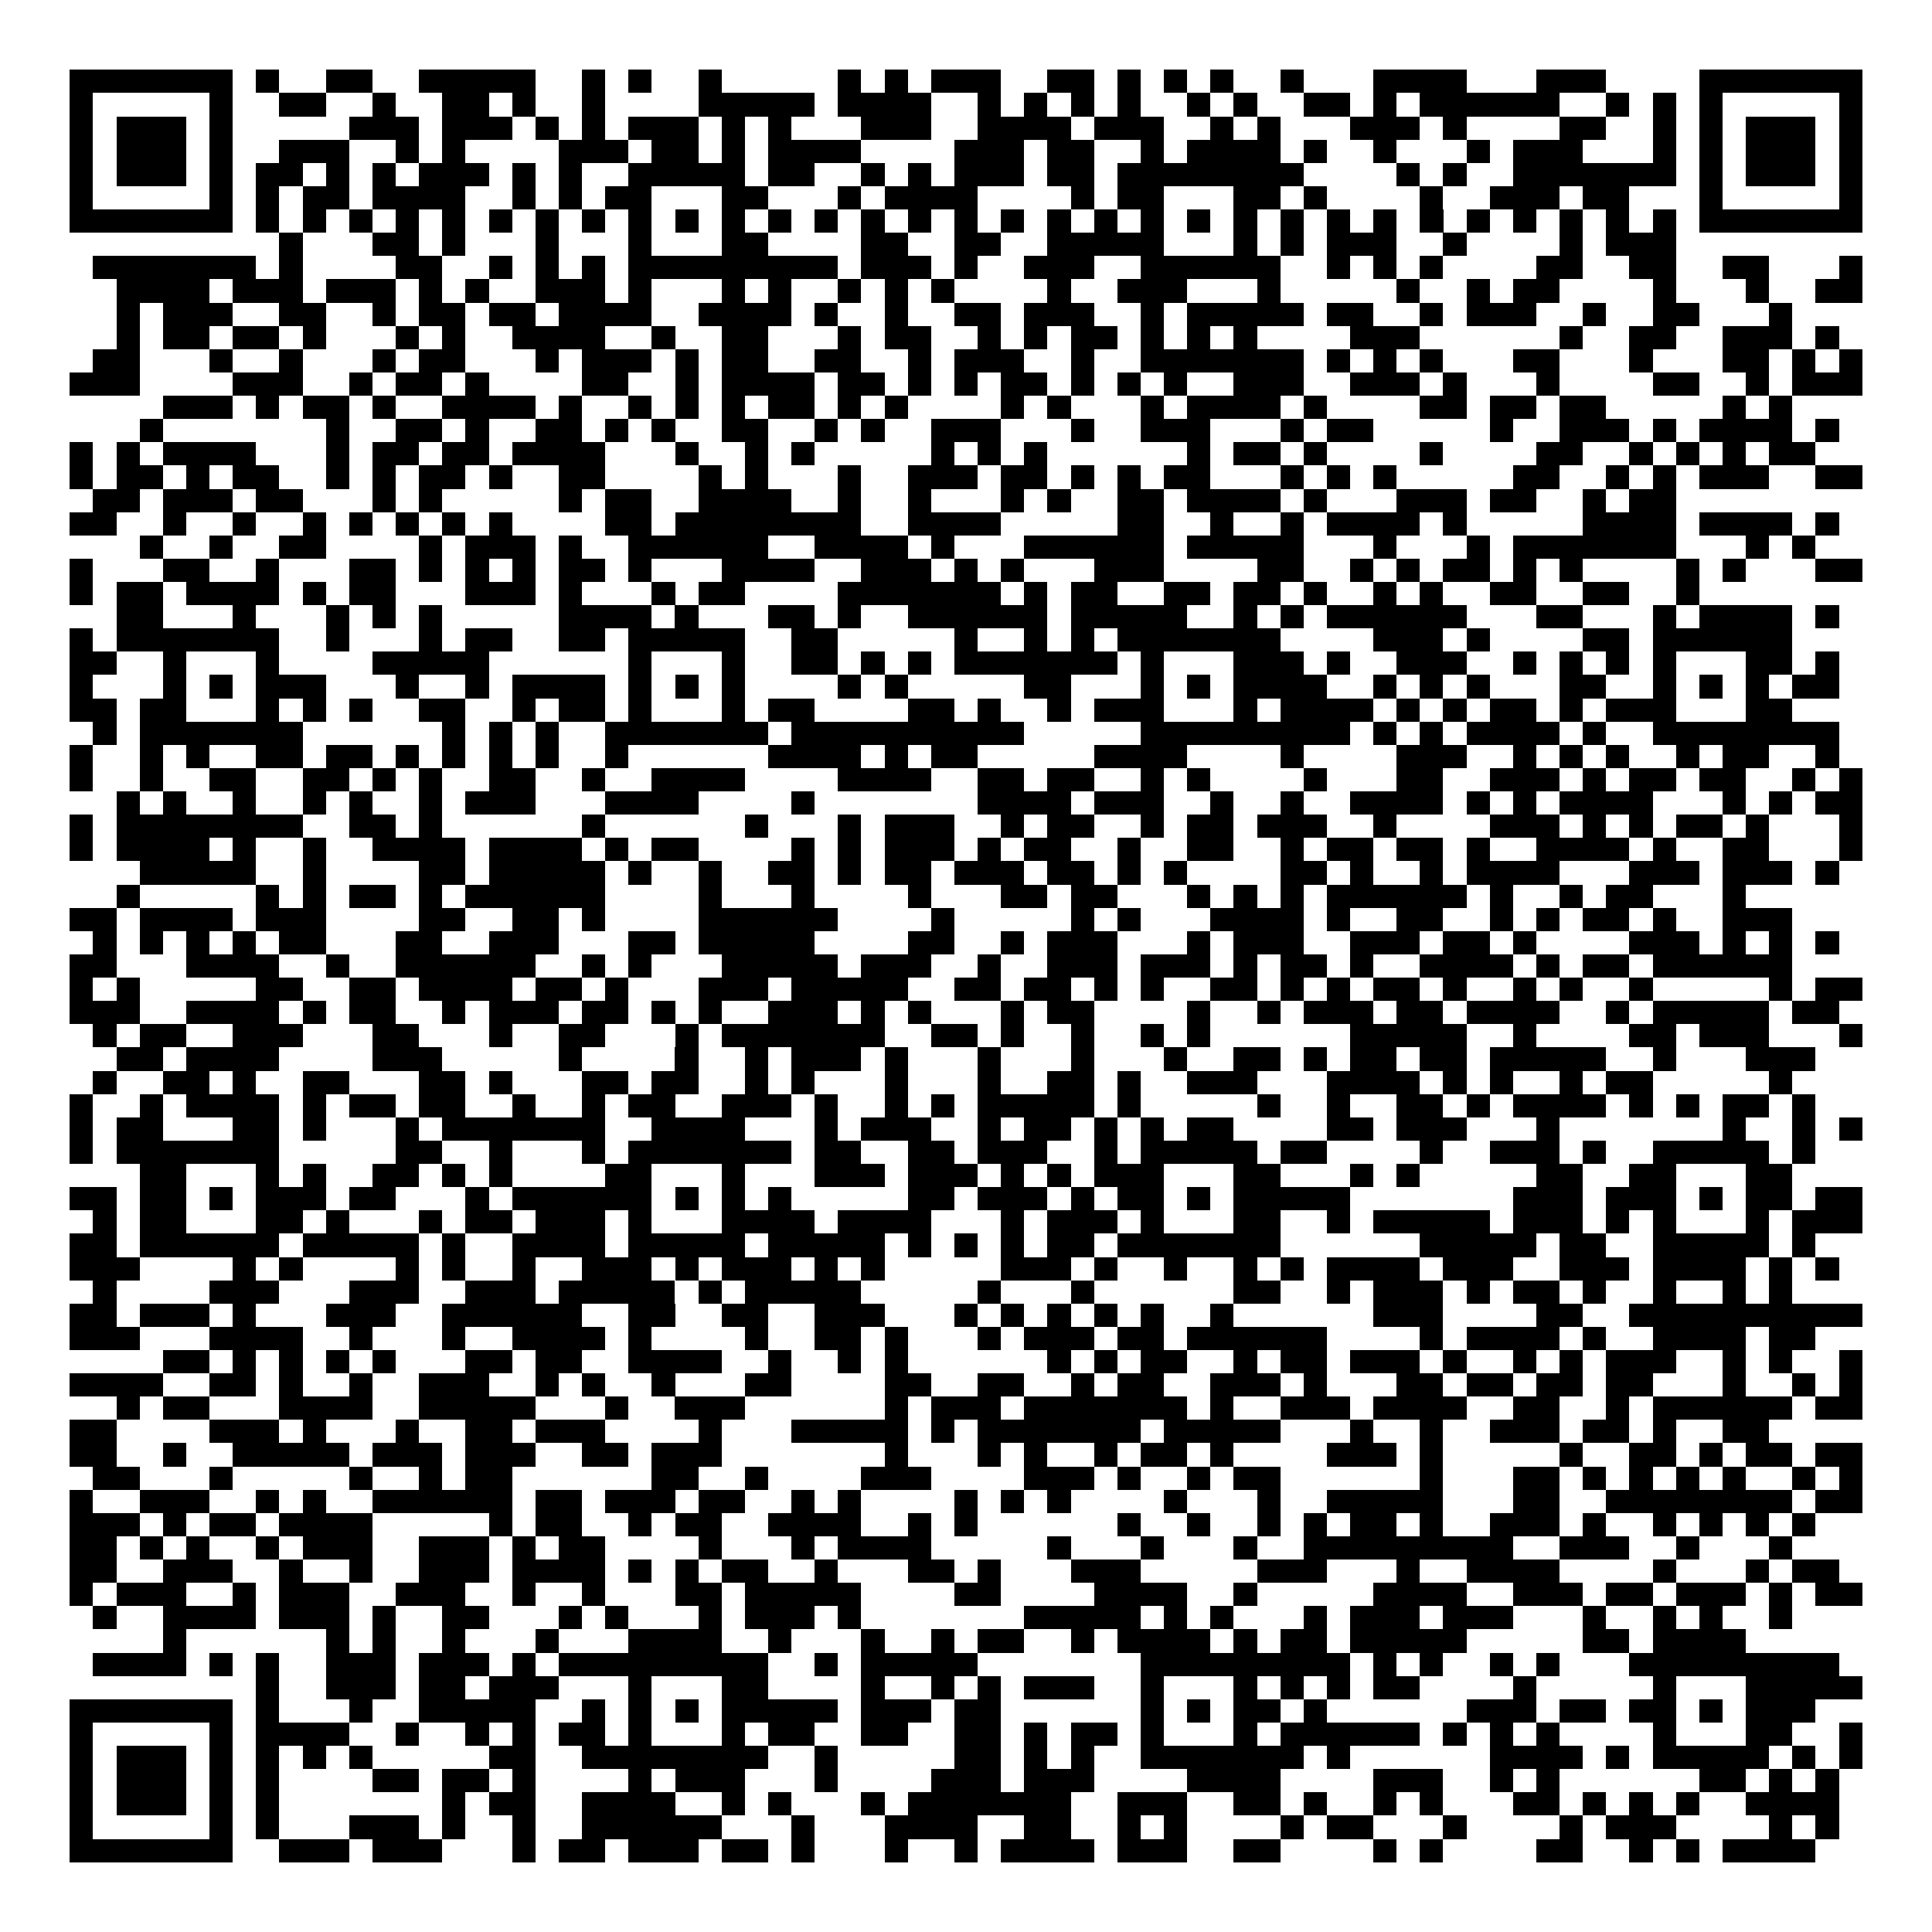 <svg xmlns="http://www.w3.org/2000/svg" width="176" height="176" viewBox="0 0 83 83" shape-rendering="crispEdges"><path fill="#ffffff" d="M0 0h83v83H0z"/><path stroke="#000000" d="M3 3.5h7m1 0h1m2 0h2m2 0h5m2 0h1m1 0h1m2 0h1m5 0h1m1 0h1m1 0h3m2 0h2m1 0h1m1 0h1m1 0h1m2 0h1m3 0h4m3 0h3m4 0h7M3 4.5h1m5 0h1m2 0h2m2 0h1m2 0h2m1 0h1m2 0h1m4 0h5m1 0h4m2 0h1m1 0h1m1 0h1m1 0h1m2 0h1m1 0h1m2 0h2m1 0h1m1 0h6m2 0h1m1 0h1m1 0h1m5 0h1M3 5.5h1m1 0h3m1 0h1m5 0h3m1 0h3m1 0h1m1 0h1m1 0h3m1 0h1m1 0h1m3 0h3m2 0h4m1 0h3m2 0h1m1 0h1m3 0h3m1 0h1m4 0h2m2 0h1m1 0h1m1 0h3m1 0h1M3 6.5h1m1 0h3m1 0h1m2 0h3m2 0h1m1 0h1m4 0h3m1 0h2m1 0h1m1 0h4m4 0h3m1 0h2m2 0h1m1 0h4m1 0h1m2 0h1m3 0h1m1 0h3m3 0h1m1 0h1m1 0h3m1 0h1M3 7.5h1m1 0h3m1 0h1m1 0h2m1 0h1m1 0h1m1 0h3m1 0h1m1 0h1m2 0h5m1 0h2m2 0h1m1 0h1m1 0h3m1 0h2m1 0h8m4 0h1m1 0h1m2 0h7m1 0h1m1 0h3m1 0h1M3 8.5h1m5 0h1m1 0h1m1 0h2m1 0h4m2 0h1m1 0h1m1 0h2m3 0h2m3 0h1m1 0h4m4 0h1m1 0h2m3 0h2m1 0h1m4 0h1m2 0h3m1 0h2m3 0h1m5 0h1M3 9.5h7m1 0h1m1 0h1m1 0h1m1 0h1m1 0h1m1 0h1m1 0h1m1 0h1m1 0h1m1 0h1m1 0h1m1 0h1m1 0h1m1 0h1m1 0h1m1 0h1m1 0h1m1 0h1m1 0h1m1 0h1m1 0h1m1 0h1m1 0h1m1 0h1m1 0h1m1 0h1m1 0h1m1 0h1m1 0h1m1 0h1m1 0h1m1 0h7M12 10.5h1m3 0h2m1 0h1m3 0h1m3 0h1m3 0h2m4 0h2m2 0h2m2 0h5m3 0h1m1 0h1m1 0h3m2 0h1m4 0h1m1 0h3M4 11.5h7m1 0h1m4 0h2m2 0h1m1 0h1m1 0h1m1 0h9m1 0h3m1 0h1m2 0h3m2 0h6m2 0h1m1 0h1m1 0h1m4 0h2m2 0h2m2 0h2m3 0h1M5 12.5h4m1 0h3m1 0h3m1 0h1m1 0h1m2 0h3m1 0h1m3 0h1m1 0h1m2 0h1m1 0h1m1 0h1m4 0h1m2 0h3m3 0h1m5 0h1m2 0h1m1 0h2m4 0h1m3 0h1m2 0h2M5 13.5h1m1 0h3m2 0h2m2 0h1m1 0h2m1 0h2m1 0h4m2 0h4m1 0h1m2 0h1m2 0h2m1 0h3m2 0h1m1 0h5m1 0h2m2 0h1m1 0h3m2 0h1m2 0h2m3 0h1M5 14.5h1m1 0h2m1 0h2m1 0h1m3 0h1m1 0h1m2 0h4m2 0h1m2 0h2m3 0h1m1 0h2m2 0h1m1 0h1m1 0h2m1 0h1m1 0h1m1 0h1m4 0h3m6 0h1m2 0h2m2 0h3m1 0h1M4 15.5h2m3 0h1m2 0h1m3 0h1m1 0h2m3 0h1m1 0h3m1 0h1m1 0h2m2 0h2m2 0h1m1 0h3m2 0h1m2 0h7m1 0h1m1 0h1m1 0h1m3 0h2m3 0h1m3 0h2m1 0h1m1 0h1M3 16.5h3m4 0h3m2 0h1m1 0h2m1 0h1m4 0h2m2 0h1m1 0h4m1 0h2m1 0h1m1 0h1m1 0h2m1 0h1m1 0h1m1 0h1m2 0h3m2 0h3m1 0h1m3 0h1m4 0h2m2 0h1m1 0h3M7 17.5h3m1 0h1m1 0h2m1 0h1m2 0h4m1 0h1m2 0h1m1 0h1m1 0h1m1 0h2m1 0h1m1 0h1m4 0h1m1 0h1m3 0h1m1 0h4m1 0h1m4 0h2m1 0h2m1 0h2m5 0h1m1 0h1M6 18.5h1m7 0h1m2 0h2m1 0h1m2 0h2m1 0h1m1 0h1m2 0h2m2 0h1m1 0h1m2 0h3m3 0h1m2 0h3m3 0h1m1 0h2m5 0h1m2 0h3m1 0h1m1 0h4m1 0h1M3 19.5h1m1 0h1m1 0h4m3 0h1m1 0h2m1 0h2m1 0h4m3 0h1m2 0h1m1 0h1m5 0h1m1 0h1m1 0h1m6 0h1m1 0h2m1 0h1m4 0h1m4 0h2m2 0h1m1 0h1m1 0h1m1 0h2M3 20.5h1m1 0h2m1 0h1m1 0h2m2 0h1m1 0h1m1 0h2m1 0h1m2 0h2m4 0h1m1 0h1m3 0h1m2 0h3m1 0h2m1 0h1m1 0h1m1 0h2m3 0h1m1 0h1m1 0h1m5 0h2m2 0h1m1 0h1m1 0h3m2 0h2M4 21.5h2m1 0h3m1 0h2m3 0h1m1 0h1m5 0h1m1 0h2m2 0h4m2 0h1m2 0h1m3 0h1m1 0h1m2 0h2m1 0h4m1 0h1m3 0h3m1 0h2m2 0h1m1 0h2M3 22.5h2m2 0h1m2 0h1m2 0h1m1 0h1m1 0h1m1 0h1m1 0h1m4 0h2m1 0h8m2 0h4m5 0h2m2 0h1m2 0h1m1 0h4m1 0h1m5 0h4m1 0h4m1 0h1M6 23.5h1m2 0h1m2 0h2m4 0h1m1 0h3m1 0h1m2 0h6m2 0h4m1 0h1m3 0h6m1 0h5m3 0h1m3 0h1m1 0h7m3 0h1m1 0h1M3 24.5h1m3 0h2m2 0h1m3 0h2m1 0h1m1 0h1m1 0h1m1 0h2m1 0h1m3 0h4m2 0h3m1 0h1m1 0h1m3 0h3m4 0h2m2 0h1m1 0h1m1 0h2m1 0h1m1 0h1m4 0h1m1 0h1m3 0h2M3 25.5h1m1 0h2m1 0h4m1 0h1m1 0h2m3 0h3m1 0h1m3 0h1m1 0h2m4 0h7m1 0h1m1 0h2m2 0h2m1 0h2m1 0h1m2 0h1m1 0h1m2 0h2m2 0h2m2 0h1M5 26.5h2m3 0h1m3 0h1m1 0h1m1 0h1m5 0h4m1 0h1m3 0h2m1 0h1m2 0h6m1 0h5m2 0h1m1 0h1m1 0h6m3 0h2m3 0h1m1 0h4m1 0h1M3 27.5h1m1 0h7m2 0h1m3 0h1m1 0h2m2 0h2m1 0h5m2 0h2m5 0h1m2 0h1m1 0h1m1 0h7m4 0h3m1 0h1m4 0h2m1 0h6M3 28.5h2m2 0h1m3 0h1m4 0h5m6 0h1m3 0h1m2 0h2m1 0h1m1 0h1m1 0h7m1 0h1m3 0h3m1 0h1m2 0h3m2 0h1m1 0h1m1 0h1m1 0h1m3 0h2m1 0h1M3 29.5h1m3 0h1m1 0h1m1 0h3m3 0h1m2 0h1m1 0h4m1 0h1m1 0h1m1 0h1m4 0h1m1 0h1m5 0h2m3 0h1m1 0h1m1 0h4m2 0h1m1 0h1m1 0h1m3 0h2m2 0h1m1 0h1m1 0h1m1 0h2M3 30.5h2m1 0h2m3 0h1m1 0h1m1 0h1m2 0h2m2 0h1m1 0h2m1 0h1m3 0h1m1 0h2m4 0h2m1 0h1m2 0h1m1 0h3m3 0h1m1 0h4m1 0h1m1 0h1m1 0h2m1 0h1m1 0h3m3 0h2M4 31.5h1m1 0h7m6 0h1m1 0h1m1 0h1m2 0h7m1 0h10m5 0h9m1 0h1m1 0h1m1 0h4m1 0h1m2 0h8M3 32.5h1m2 0h1m1 0h1m2 0h2m1 0h2m1 0h1m1 0h1m1 0h1m1 0h1m2 0h1m6 0h4m1 0h1m1 0h2m5 0h4m4 0h1m4 0h3m2 0h1m1 0h1m1 0h1m2 0h1m1 0h2m2 0h1M3 33.5h1m2 0h1m2 0h2m2 0h2m1 0h1m1 0h1m2 0h2m2 0h1m2 0h4m4 0h4m2 0h2m1 0h2m2 0h1m1 0h1m4 0h1m3 0h2m2 0h3m1 0h1m1 0h2m1 0h2m2 0h1m1 0h1M5 34.5h1m1 0h1m2 0h1m2 0h1m1 0h1m2 0h1m1 0h3m3 0h4m4 0h1m7 0h4m1 0h3m2 0h1m2 0h1m2 0h4m1 0h1m1 0h1m1 0h4m3 0h1m1 0h1m1 0h2M3 35.5h1m1 0h8m2 0h2m1 0h1m6 0h1m6 0h1m3 0h1m1 0h3m2 0h1m1 0h2m2 0h1m1 0h2m1 0h3m2 0h1m4 0h3m1 0h1m1 0h1m1 0h2m1 0h1m3 0h1M3 36.5h1m1 0h4m1 0h1m2 0h1m2 0h4m1 0h4m1 0h1m1 0h2m4 0h1m1 0h1m1 0h3m1 0h1m1 0h2m2 0h1m2 0h2m2 0h1m1 0h2m1 0h2m1 0h1m2 0h4m1 0h1m2 0h2m3 0h1M6 37.5h5m2 0h1m4 0h2m1 0h5m1 0h1m2 0h1m2 0h2m1 0h1m1 0h2m1 0h3m1 0h2m1 0h1m1 0h1m4 0h2m1 0h1m2 0h1m1 0h4m3 0h3m1 0h3m1 0h1M5 38.5h1m5 0h1m1 0h1m1 0h2m1 0h1m1 0h6m4 0h1m3 0h1m4 0h1m3 0h2m1 0h2m3 0h1m1 0h1m1 0h1m1 0h6m1 0h1m2 0h1m1 0h2m3 0h1M3 39.5h2m1 0h4m1 0h3m4 0h2m2 0h2m1 0h1m4 0h6m4 0h1m5 0h1m1 0h1m3 0h4m1 0h1m2 0h2m2 0h1m1 0h1m1 0h2m1 0h1m2 0h3M4 40.5h1m1 0h1m1 0h1m1 0h1m1 0h2m3 0h2m2 0h3m3 0h2m1 0h5m4 0h2m2 0h1m1 0h3m3 0h1m1 0h3m2 0h3m1 0h2m1 0h1m4 0h3m1 0h1m1 0h1m1 0h1M3 41.5h2m3 0h4m2 0h1m2 0h6m2 0h1m1 0h1m3 0h5m1 0h3m2 0h1m2 0h3m1 0h3m1 0h1m1 0h2m1 0h1m2 0h4m1 0h1m1 0h2m1 0h6M3 42.5h1m1 0h1m5 0h2m2 0h2m1 0h4m1 0h2m1 0h1m3 0h3m1 0h5m2 0h2m1 0h2m1 0h1m1 0h1m2 0h2m1 0h1m1 0h1m1 0h2m1 0h1m2 0h1m1 0h1m2 0h1m5 0h1m1 0h2M3 43.5h3m2 0h4m1 0h1m1 0h2m2 0h1m1 0h3m1 0h2m1 0h1m1 0h1m2 0h3m1 0h1m1 0h1m3 0h1m1 0h2m4 0h1m2 0h1m1 0h3m1 0h2m1 0h4m2 0h1m1 0h5m1 0h2M4 44.5h1m1 0h2m2 0h3m3 0h2m3 0h1m2 0h2m3 0h1m1 0h7m2 0h2m1 0h1m2 0h1m2 0h1m1 0h1m6 0h5m2 0h1m4 0h2m1 0h3m3 0h1M5 45.5h2m1 0h4m4 0h3m5 0h1m4 0h1m2 0h1m1 0h3m1 0h1m3 0h1m3 0h1m3 0h1m2 0h2m1 0h1m1 0h2m1 0h2m1 0h5m2 0h1m3 0h3M4 46.5h1m2 0h2m1 0h1m2 0h2m3 0h2m1 0h1m3 0h2m1 0h2m2 0h1m1 0h1m3 0h1m3 0h1m2 0h2m1 0h1m2 0h3m3 0h4m1 0h1m1 0h1m2 0h1m1 0h2m5 0h1M3 47.5h1m2 0h1m1 0h4m1 0h1m1 0h2m1 0h2m2 0h1m2 0h1m1 0h2m2 0h3m1 0h1m2 0h1m1 0h1m1 0h5m1 0h1m5 0h1m2 0h1m2 0h2m1 0h1m1 0h4m1 0h1m1 0h1m1 0h2m1 0h1M3 48.5h1m1 0h2m3 0h2m1 0h1m3 0h1m1 0h7m2 0h4m3 0h1m1 0h3m2 0h1m1 0h2m1 0h1m1 0h1m1 0h2m4 0h2m1 0h3m3 0h1m7 0h1m2 0h1m1 0h1M3 49.5h1m1 0h7m5 0h2m2 0h1m3 0h1m1 0h7m1 0h2m2 0h2m1 0h3m2 0h1m1 0h5m1 0h2m4 0h1m2 0h3m1 0h1m2 0h5m1 0h1M6 50.5h2m3 0h1m1 0h1m2 0h2m1 0h1m1 0h1m4 0h2m3 0h1m3 0h3m1 0h3m1 0h1m1 0h1m1 0h3m3 0h2m3 0h1m1 0h1m5 0h2m2 0h2m3 0h2M3 51.5h2m1 0h2m1 0h1m1 0h3m1 0h2m3 0h1m1 0h6m1 0h1m1 0h1m1 0h1m5 0h2m1 0h3m1 0h1m1 0h2m1 0h1m1 0h5m7 0h3m1 0h3m1 0h1m1 0h2m1 0h2M4 52.5h1m1 0h2m3 0h2m1 0h1m3 0h1m1 0h2m1 0h3m1 0h1m3 0h4m1 0h4m3 0h1m1 0h3m1 0h1m3 0h2m2 0h1m1 0h5m1 0h3m1 0h1m1 0h1m3 0h1m1 0h3M3 53.5h2m1 0h6m1 0h5m1 0h1m2 0h4m1 0h5m1 0h5m1 0h1m1 0h1m1 0h1m1 0h2m1 0h7m6 0h5m1 0h2m2 0h5m1 0h1M3 54.5h3m4 0h1m1 0h1m4 0h1m1 0h1m2 0h1m2 0h3m1 0h1m1 0h3m1 0h1m1 0h1m5 0h3m1 0h1m2 0h1m2 0h1m1 0h1m1 0h4m1 0h3m2 0h3m1 0h4m1 0h1m1 0h1M4 55.5h1m4 0h3m3 0h3m2 0h3m1 0h5m1 0h1m1 0h5m5 0h1m3 0h1m6 0h2m2 0h1m1 0h3m1 0h1m1 0h2m1 0h1m2 0h1m2 0h1m1 0h1M3 56.5h2m1 0h3m1 0h1m3 0h3m2 0h6m2 0h2m2 0h2m2 0h3m3 0h1m1 0h1m1 0h1m1 0h1m1 0h1m2 0h1m6 0h3m4 0h2m2 0h10M3 57.5h3m3 0h4m2 0h1m3 0h1m2 0h4m1 0h1m4 0h1m2 0h2m1 0h1m3 0h1m1 0h3m1 0h2m1 0h6m4 0h1m1 0h4m1 0h1m2 0h4m1 0h2M7 58.5h2m1 0h1m1 0h1m1 0h1m1 0h1m3 0h2m1 0h2m2 0h4m2 0h1m2 0h1m1 0h1m6 0h1m1 0h1m1 0h2m2 0h1m1 0h2m1 0h3m1 0h1m2 0h1m1 0h1m1 0h3m2 0h1m1 0h1m2 0h1M3 59.5h4m2 0h2m1 0h1m2 0h1m2 0h3m2 0h1m1 0h1m2 0h1m3 0h2m4 0h2m2 0h2m2 0h1m1 0h2m2 0h3m1 0h1m3 0h2m1 0h2m1 0h2m1 0h2m3 0h1m2 0h1m1 0h1M5 60.5h1m1 0h2m3 0h4m2 0h5m3 0h1m2 0h3m6 0h1m1 0h3m1 0h7m1 0h1m2 0h3m1 0h4m2 0h2m2 0h1m1 0h6m1 0h2M3 61.5h2m4 0h3m1 0h1m3 0h1m2 0h2m1 0h3m4 0h1m3 0h5m1 0h1m1 0h7m1 0h5m3 0h1m2 0h1m2 0h3m1 0h2m1 0h1m2 0h2M3 62.5h2m2 0h1m2 0h5m1 0h3m1 0h3m2 0h2m1 0h3m7 0h1m3 0h1m1 0h1m2 0h1m1 0h2m1 0h1m4 0h3m1 0h1m5 0h1m2 0h2m1 0h1m1 0h2m1 0h2M4 63.5h2m3 0h1m5 0h1m2 0h1m1 0h2m6 0h2m2 0h1m4 0h3m4 0h3m1 0h1m2 0h1m1 0h2m6 0h1m3 0h2m1 0h1m1 0h1m1 0h1m1 0h1m2 0h1m1 0h1M3 64.5h1m2 0h3m2 0h1m1 0h1m2 0h6m1 0h2m1 0h3m1 0h2m2 0h1m1 0h1m4 0h1m1 0h1m1 0h1m4 0h1m3 0h1m2 0h5m3 0h2m2 0h8m1 0h2M3 65.5h3m1 0h1m1 0h2m1 0h4m5 0h1m1 0h2m2 0h1m1 0h2m2 0h4m2 0h1m1 0h1m6 0h1m2 0h1m2 0h1m1 0h1m1 0h2m1 0h1m2 0h3m1 0h1m2 0h1m1 0h1m1 0h1m1 0h1M3 66.5h2m1 0h1m1 0h1m2 0h1m1 0h3m2 0h3m1 0h1m1 0h2m4 0h1m3 0h1m1 0h4m5 0h1m3 0h1m3 0h1m2 0h9m2 0h3m2 0h1m3 0h1M3 67.5h2m2 0h3m2 0h1m2 0h1m2 0h3m1 0h4m1 0h1m1 0h1m1 0h2m2 0h1m3 0h2m1 0h1m3 0h3m5 0h3m3 0h1m2 0h4m4 0h1m3 0h1m1 0h2M3 68.5h1m1 0h3m2 0h1m1 0h3m2 0h3m2 0h1m2 0h1m3 0h2m1 0h5m4 0h2m4 0h4m2 0h1m5 0h4m2 0h3m1 0h2m1 0h3m1 0h1m1 0h2M4 69.5h1m2 0h4m1 0h3m1 0h1m2 0h2m3 0h1m1 0h1m3 0h1m1 0h3m1 0h1m7 0h5m1 0h1m1 0h1m3 0h1m1 0h3m1 0h3m3 0h1m2 0h1m1 0h1m2 0h1M7 70.5h1m6 0h1m1 0h1m2 0h1m3 0h1m3 0h4m2 0h1m3 0h1m2 0h1m1 0h2m2 0h1m1 0h4m1 0h1m1 0h2m1 0h5m5 0h2m1 0h4M4 71.5h4m1 0h1m1 0h1m2 0h3m1 0h3m1 0h1m1 0h9m2 0h1m1 0h5m7 0h9m1 0h1m1 0h1m2 0h1m1 0h1m3 0h9M11 72.5h1m2 0h3m1 0h2m1 0h3m3 0h1m3 0h2m4 0h1m2 0h1m1 0h1m1 0h3m2 0h1m3 0h1m1 0h1m1 0h1m1 0h2m4 0h1m5 0h1m3 0h5M3 73.5h7m1 0h1m3 0h1m2 0h5m2 0h1m1 0h1m1 0h1m1 0h5m1 0h3m1 0h2m6 0h1m1 0h1m1 0h2m1 0h1m6 0h3m1 0h2m1 0h2m1 0h1m1 0h3M3 74.5h1m5 0h1m1 0h4m2 0h1m2 0h1m1 0h1m1 0h2m1 0h1m3 0h1m1 0h2m2 0h2m2 0h2m1 0h1m1 0h2m1 0h1m3 0h1m1 0h6m1 0h1m1 0h1m1 0h1m4 0h1m3 0h2m2 0h1M3 75.5h1m1 0h3m1 0h1m1 0h1m1 0h1m1 0h1m5 0h2m2 0h8m2 0h1m5 0h2m1 0h1m1 0h1m2 0h7m1 0h1m6 0h4m1 0h1m1 0h5m1 0h1m1 0h1M3 76.5h1m1 0h3m1 0h1m1 0h1m4 0h2m1 0h2m1 0h1m4 0h1m1 0h3m3 0h1m4 0h3m1 0h3m4 0h4m4 0h3m2 0h1m1 0h1m6 0h2m1 0h1m1 0h1M3 77.5h1m1 0h3m1 0h1m1 0h1m7 0h1m1 0h2m2 0h4m2 0h1m1 0h1m3 0h1m1 0h7m2 0h3m2 0h2m1 0h1m2 0h1m1 0h1m3 0h2m1 0h1m1 0h1m1 0h1m2 0h4M3 78.5h1m5 0h1m1 0h1m3 0h3m1 0h1m2 0h1m2 0h6m3 0h1m3 0h4m2 0h2m2 0h1m1 0h1m4 0h1m1 0h2m3 0h1m4 0h1m1 0h3m4 0h1m1 0h1M3 79.5h7m2 0h3m1 0h3m3 0h1m1 0h2m1 0h3m1 0h2m1 0h1m3 0h1m2 0h1m1 0h4m1 0h3m2 0h2m4 0h1m1 0h1m4 0h2m2 0h1m1 0h1m1 0h4"/></svg>
